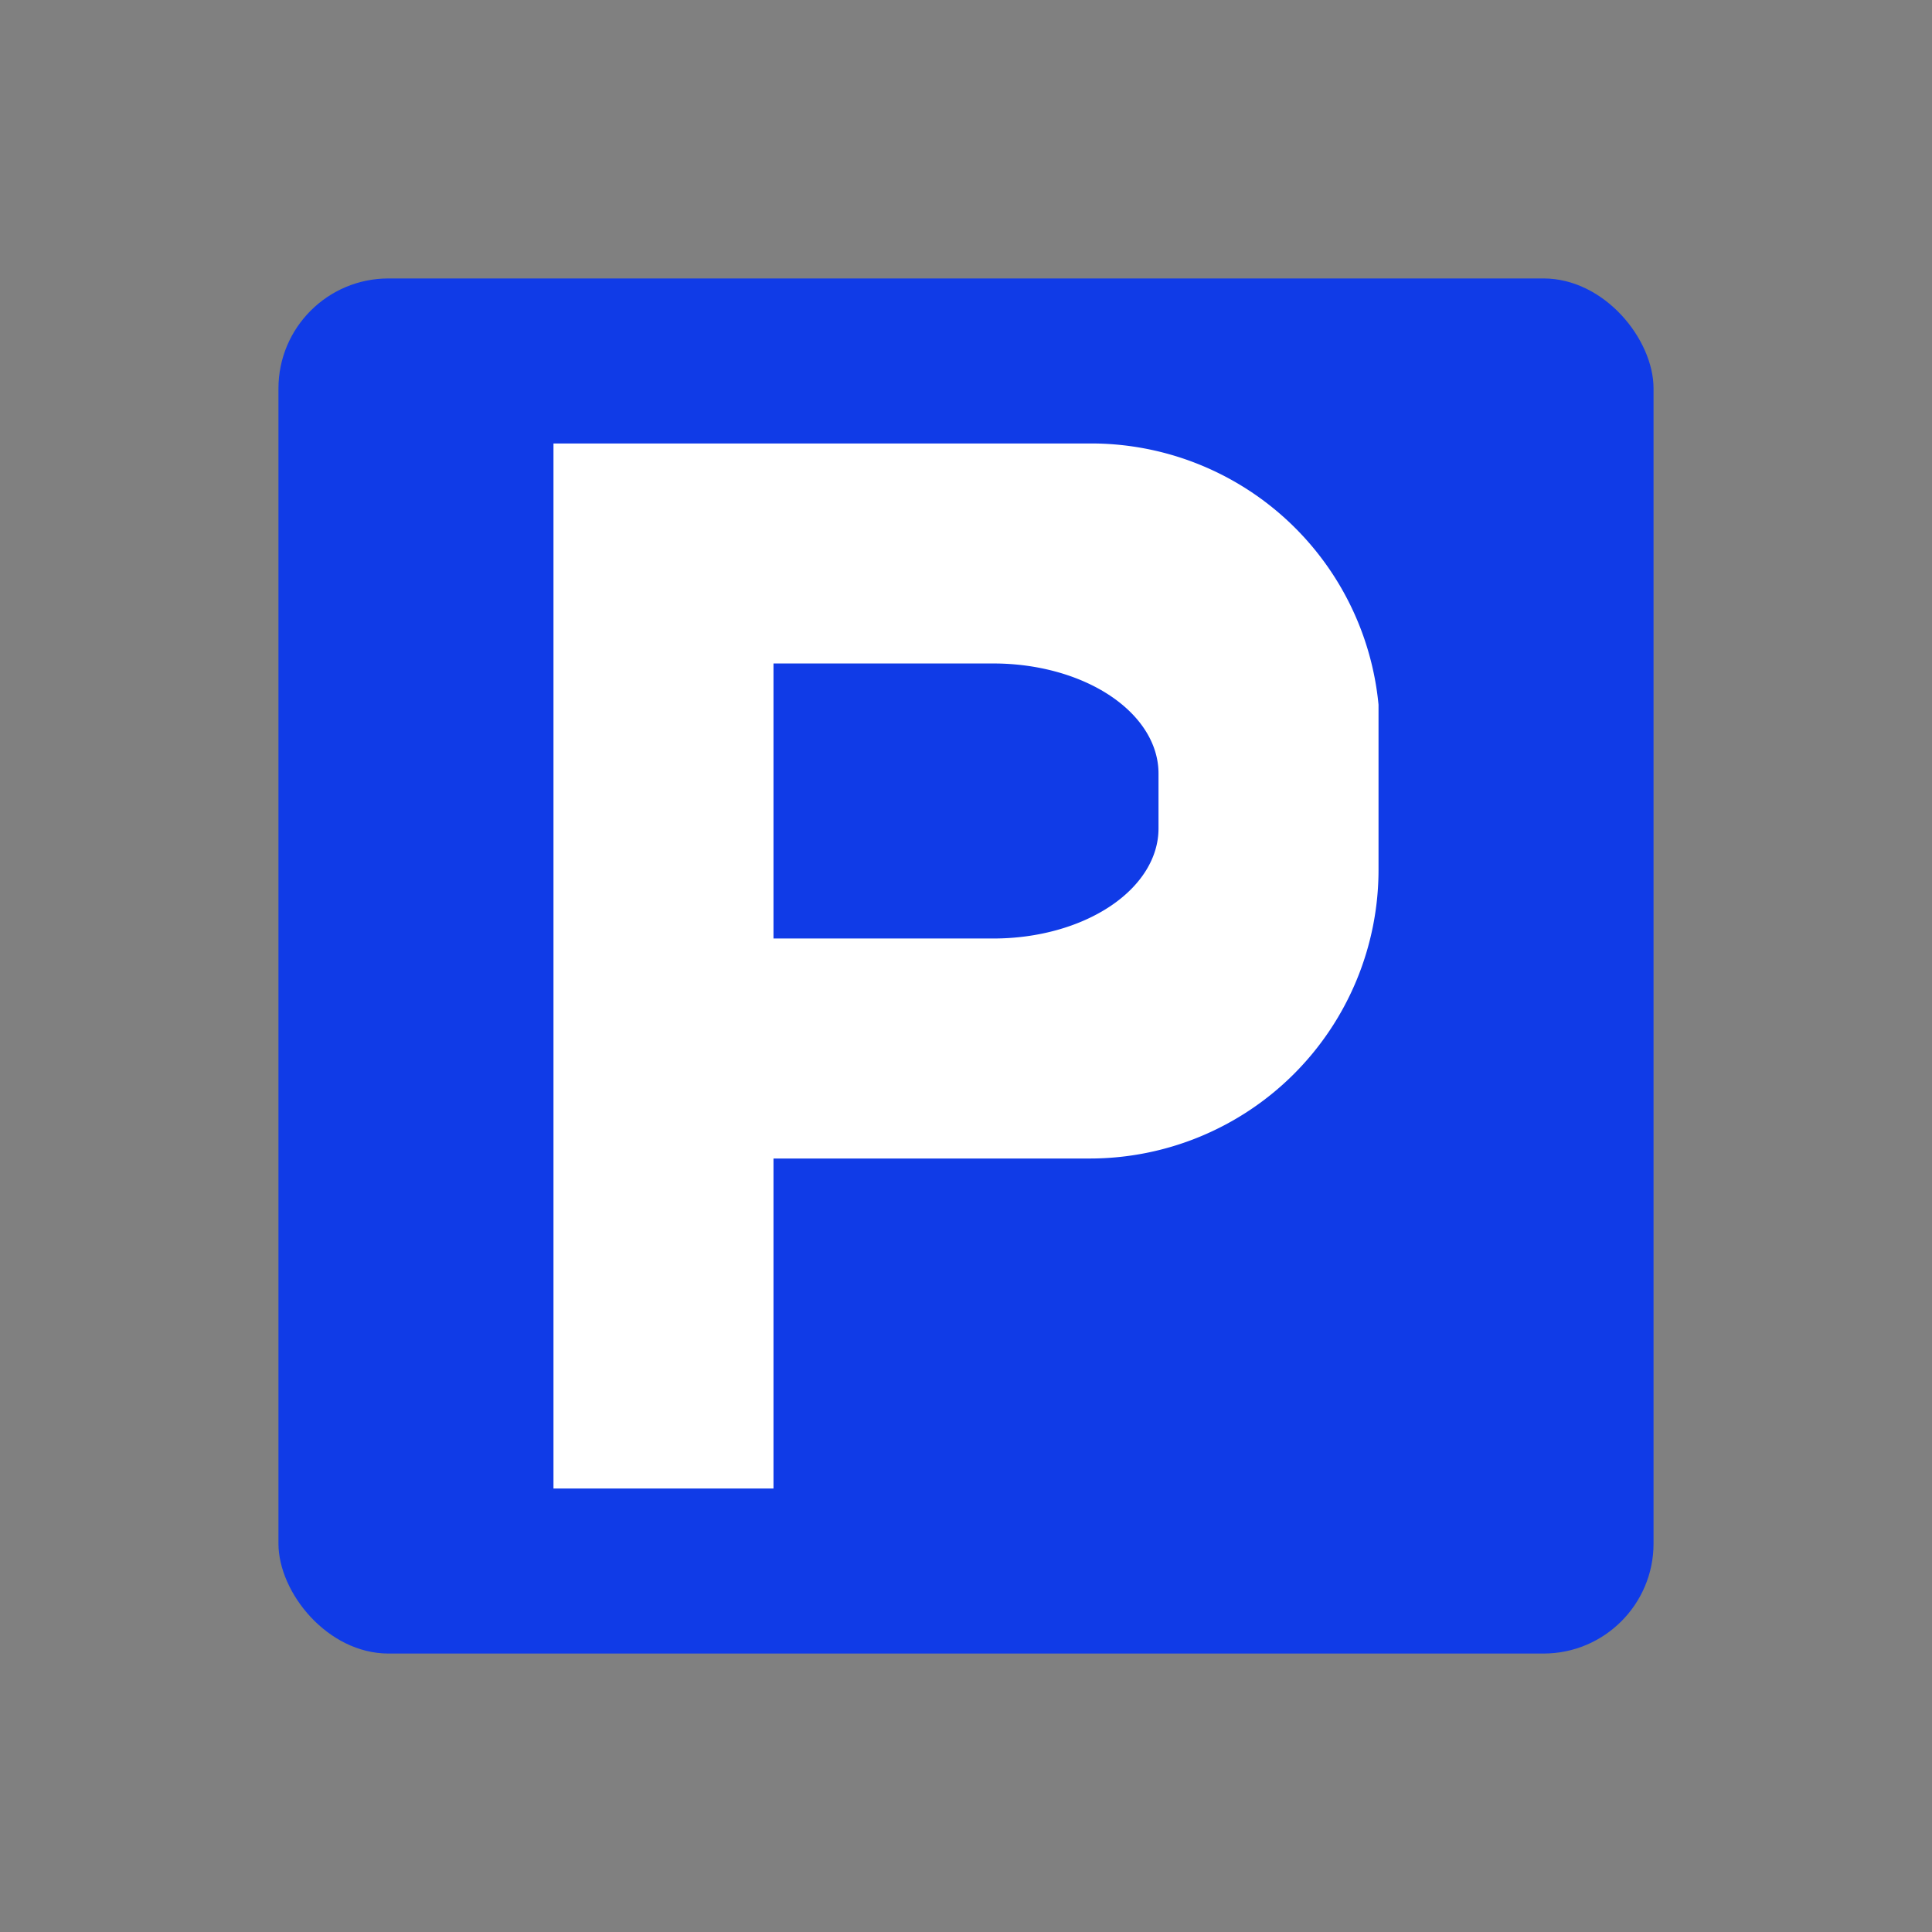 <?xml version="1.0" encoding="UTF-8" standalone="no"?>
<svg xmlns="http://www.w3.org/2000/svg" width="500" height="500" viewBox="-31 -31 562 562">
  <rect x="-31" y="-31" width="562" height="562" fill="#808080" stroke="none"/>
  <rect width="400" height="400" x="50" y="50" fill="#103be7" stroke="NONE" rx="32" ry="32"/>
  <path fill="#fff" fill-rule="evenodd" d="M130 98v304h64v-96h92a84 84 0 0 0 84-84v-48a84 84 0 0 0-84-76Zm64 64h64a48 32 0 0 1 48 32v16a48 32 0 0 1-48 32h-64Z"/>
</svg>